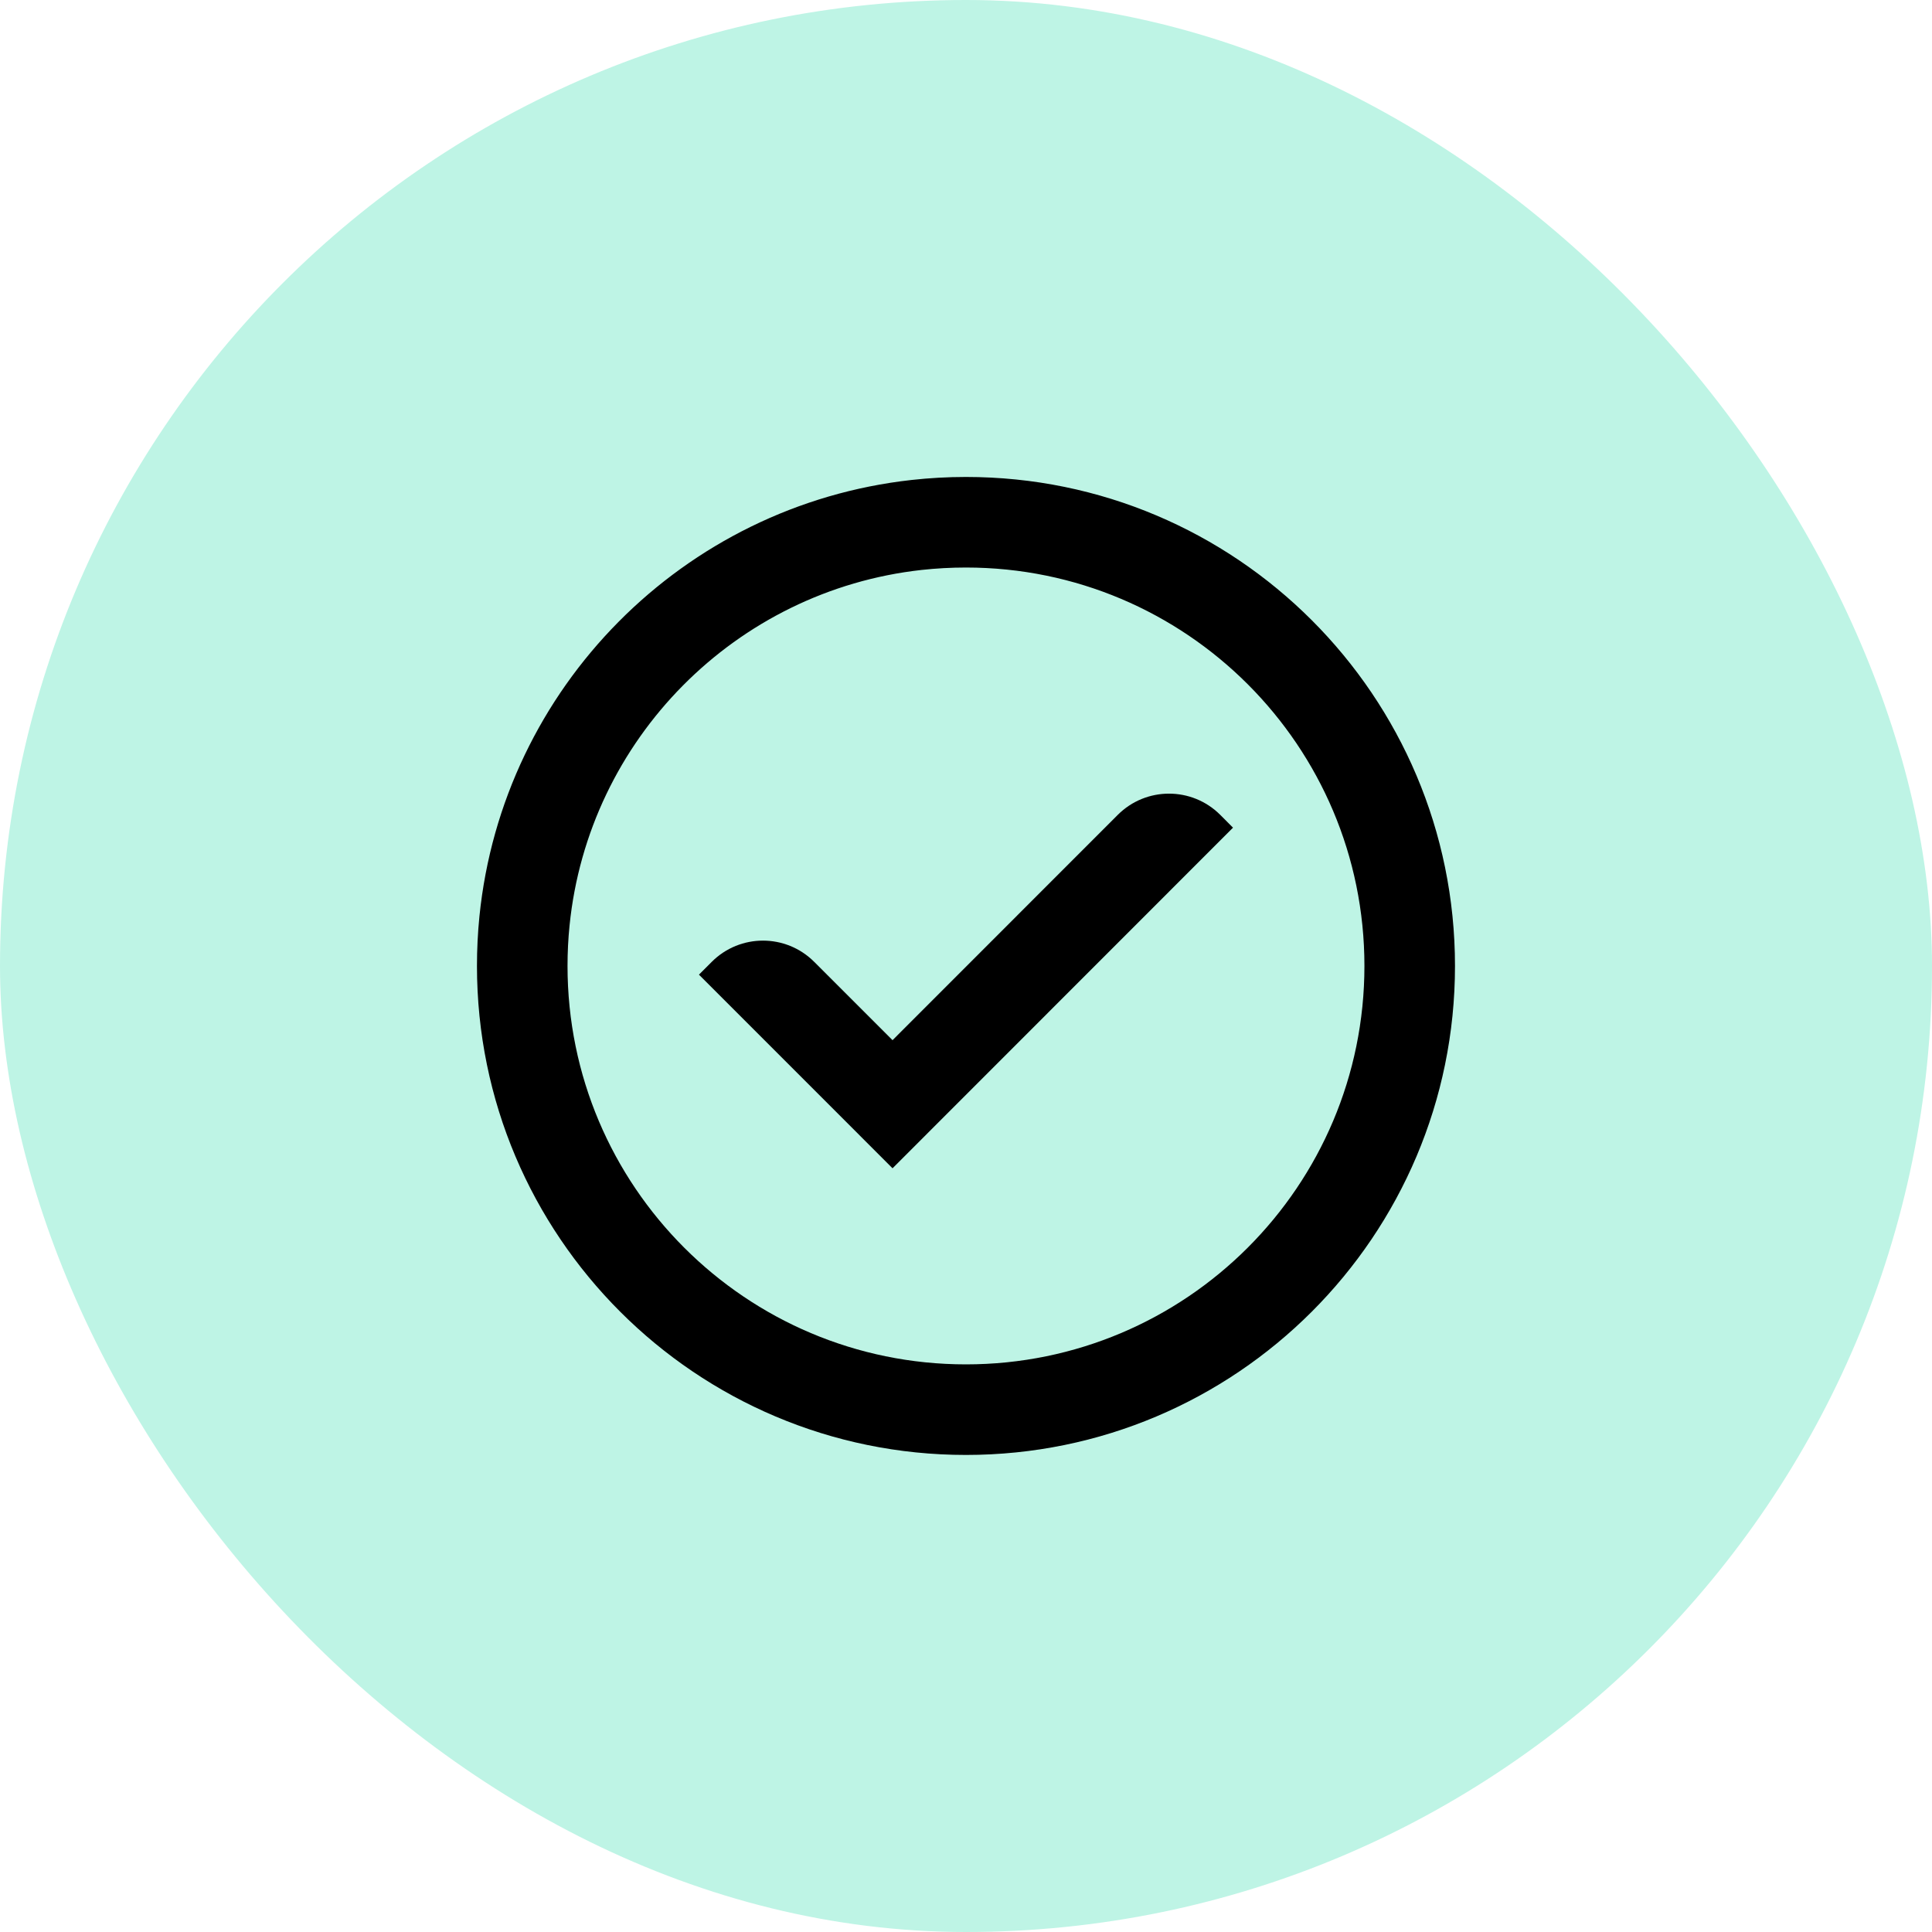 <svg width="40" height="40" viewBox="0 0 40 40" fill="none" xmlns="http://www.w3.org/2000/svg">
<rect width="40" height="40" rx="20" fill="#BEF4E5"/>
<path fill-rule="evenodd" clip-rule="evenodd" d="M14.471 20.179L14.736 19.914C15.322 19.328 16.271 19.328 16.857 19.914L18.479 21.536L23.142 16.871C23.728 16.285 24.678 16.285 25.264 16.871L25.528 17.136L18.479 24.188L14.471 20.179Z" fill="black"/>
<path fill-rule="evenodd" clip-rule="evenodd" d="M19.999 11.75C19.689 11.75 19.382 11.767 19.081 11.8C15.232 12.226 12.181 15.302 11.792 19.161C11.764 19.436 11.75 19.716 11.75 19.999C11.75 24.555 15.443 28.248 19.999 28.248C24.555 28.248 28.249 24.555 28.249 19.999C28.249 15.443 24.555 11.75 19.999 11.75ZM18.875 9.937C19.244 9.896 19.619 9.875 19.999 9.875C25.591 9.875 30.124 14.408 30.124 19.999C30.124 25.59 25.591 30.123 19.999 30.123C14.408 30.123 9.875 25.59 9.875 19.999C9.875 19.653 9.892 19.311 9.926 18.973C10.404 14.233 14.148 10.46 18.875 9.937Z" fill="black"/>
</svg>

